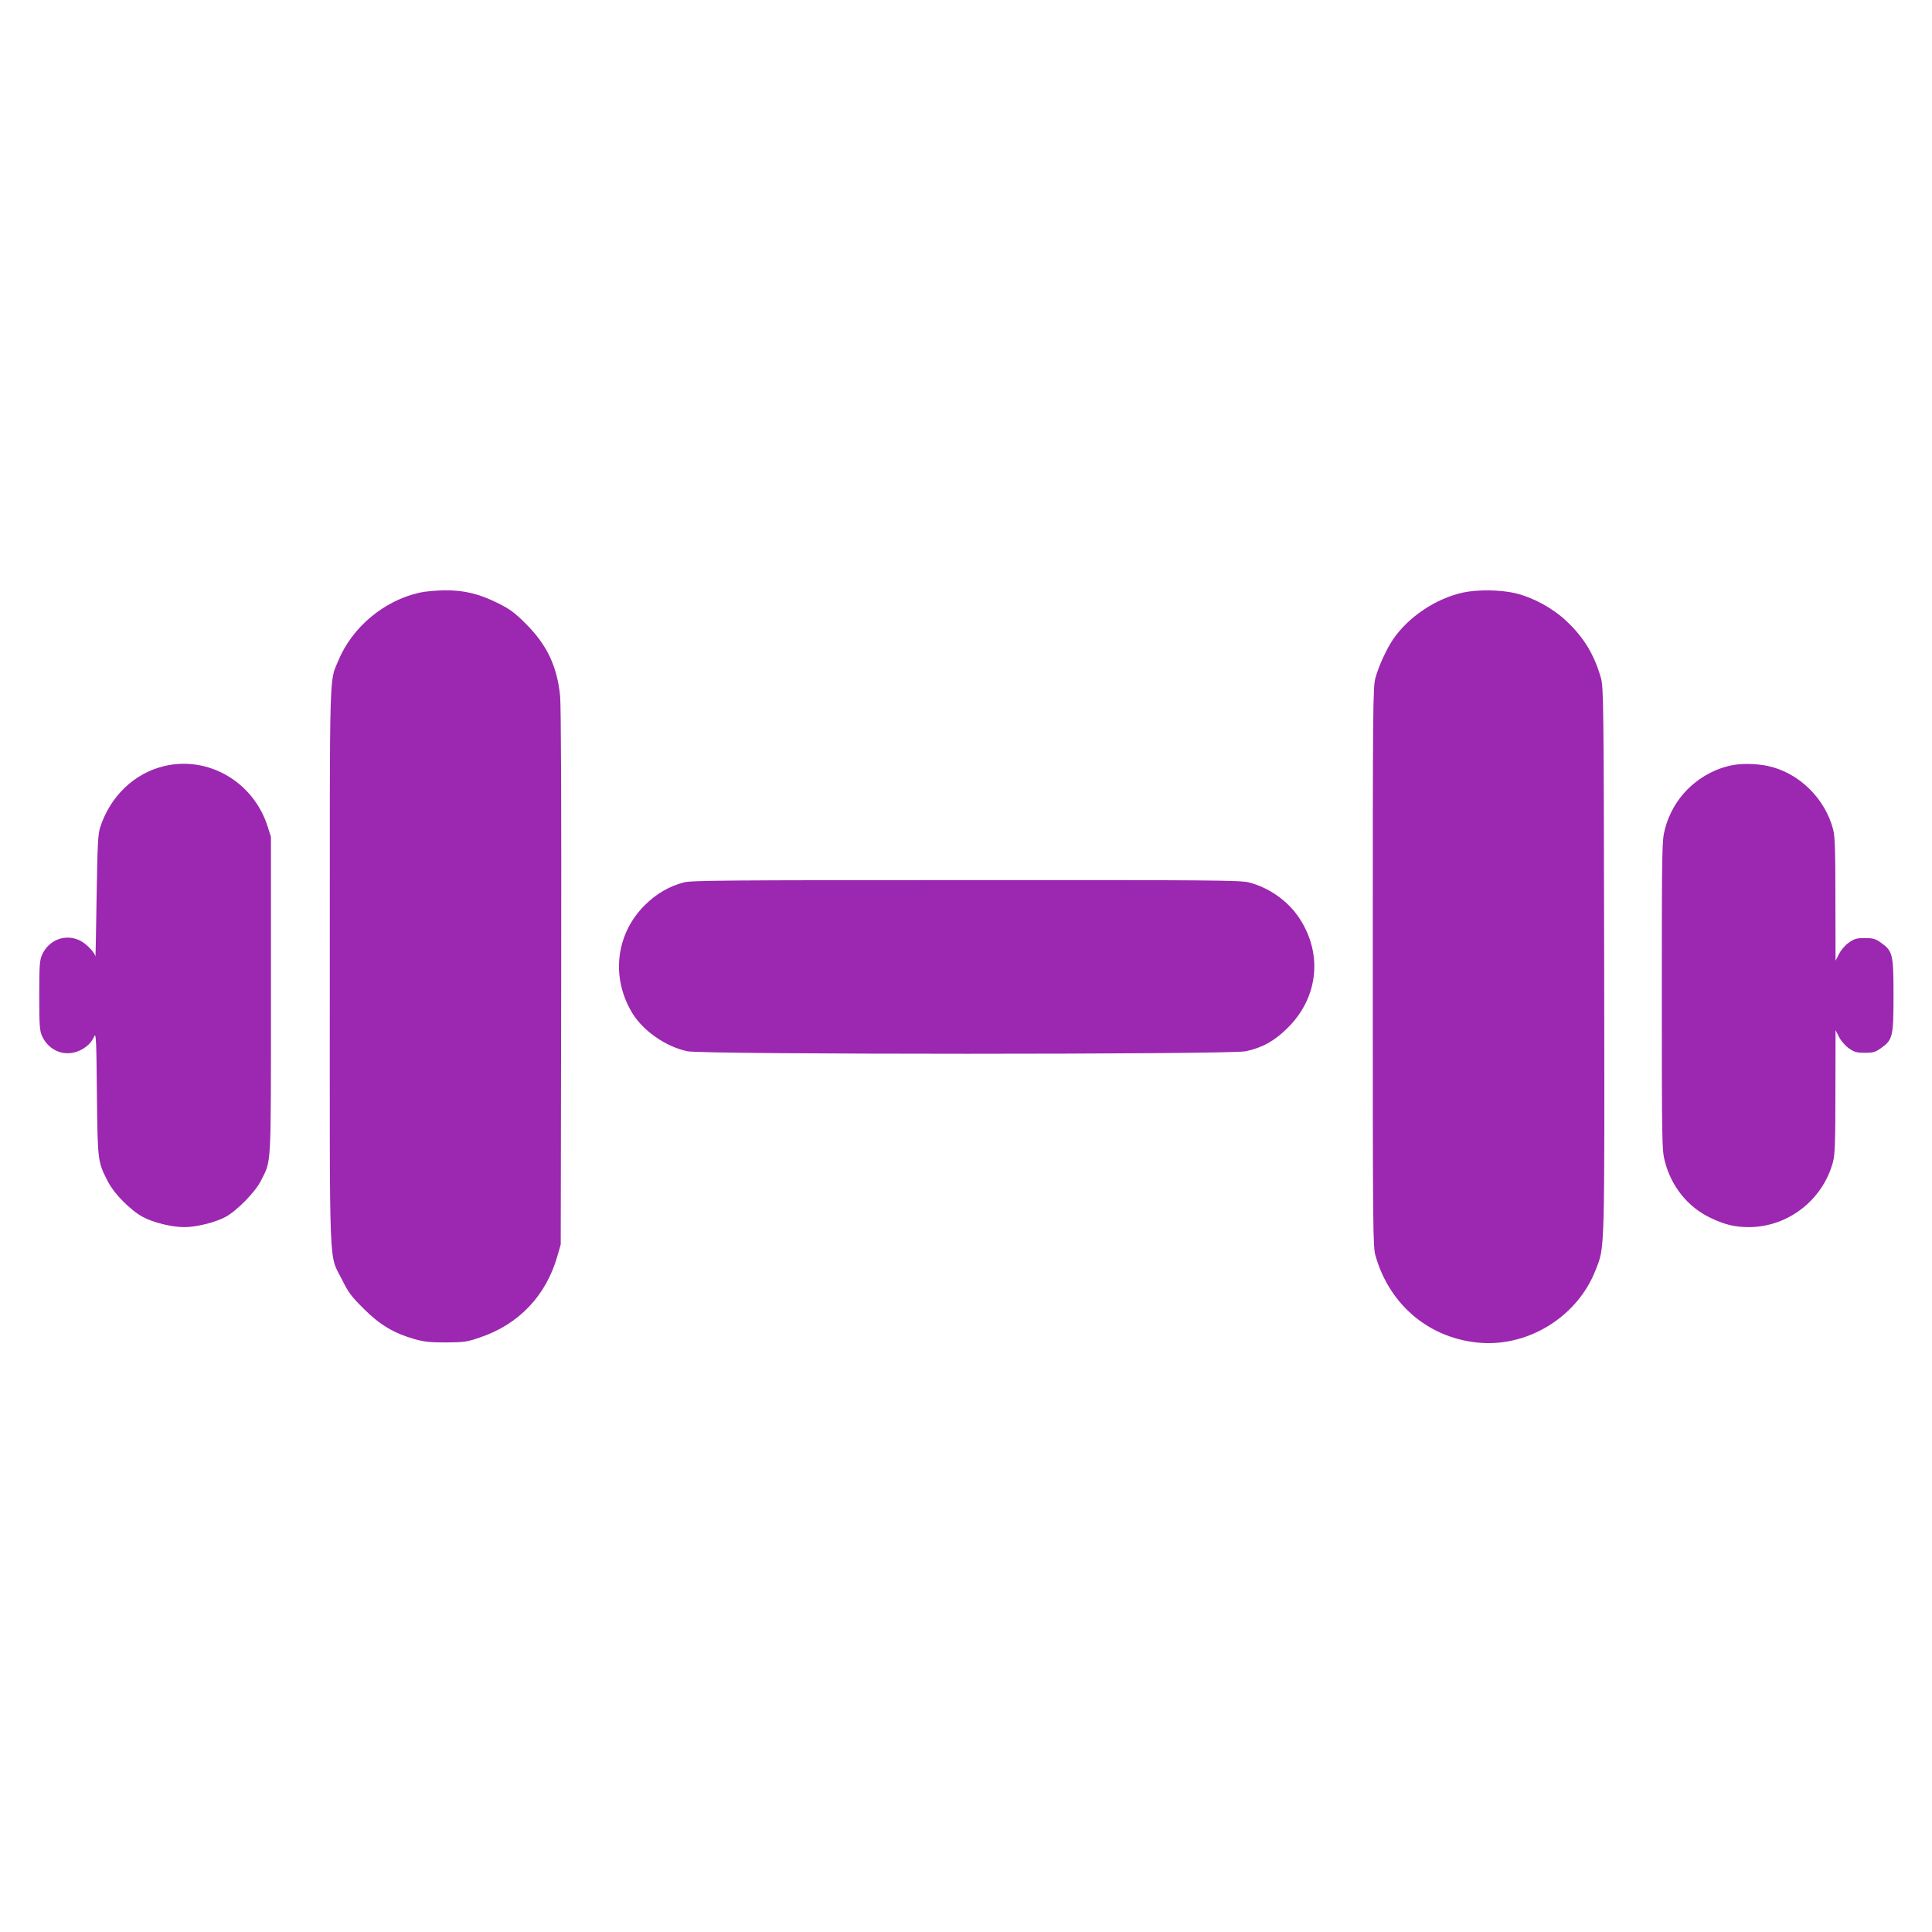 <?xml version="1.0" standalone="no"?>
<!DOCTYPE svg PUBLIC "-//W3C//DTD SVG 20010904//EN"
 "http://www.w3.org/TR/2001/REC-SVG-20010904/DTD/svg10.dtd">
<svg version="1.0" xmlns="http://www.w3.org/2000/svg"
 width="1280pt" height="1280pt" viewBox="0 0 1280 1280"
 preserveAspectRatio="xMidYMid meet">
<g transform="translate(0,1280) scale(0.1,-0.1)"
fill="#9c27b0" stroke="none">
<path d="M2782 8874 c-237 -52 -449 -229 -541 -452 -60 -144 -56 -16 -56
-2027 0 -2089 -8 -1893 82 -2075 40 -81 60 -109 142 -190 108 -108 199 -162
337 -202 65 -18 102 -22 209 -22 119 1 138 3 225 33 258 87 438 277 513 540
l22 76 3 1765 c2 1154 -1 1801 -7 1868 -20 199 -88 342 -231 483 -71 71 -103
94 -181 133 -127 63 -226 86 -353 85 -56 -1 -129 -7 -164 -15z"/>
<path d="M9692 8874 c-178 -39 -360 -160 -462 -309 -43 -63 -96 -178 -117
-255 -17 -61 -18 -174 -18 -1915 0 -1761 1 -1853 18 -1914 94 -332 364 -554
701 -578 322 -22 640 180 757 482 62 159 60 75 57 2056 -3 1725 -4 1807 -22
1869 -44 154 -114 269 -230 377 -92 86 -218 154 -337 183 -99 23 -250 25 -347
4z"/>
<path d="M1086 7724 c-196 -47 -355 -199 -422 -404 -15 -48 -18 -109 -24 -465
-3 -225 -7 -402 -8 -393 -3 28 -64 90 -107 109 -95 43 -201 2 -246 -96 -16
-35 -19 -68 -19 -270 0 -202 3 -235 19 -270 45 -98 151 -139 247 -96 48 22 81
54 99 96 11 25 14 -32 17 -380 5 -454 5 -452 75 -587 41 -79 150 -188 230
-231 69 -37 191 -67 273 -67 81 0 203 30 273 67 74 39 198 165 235 239 71 142
67 62 67 1229 l0 1050 -22 70 c-94 295 -394 470 -687 399z"/>
<path d="M11475 7730 c-110 -22 -213 -78 -295 -160 -72 -72 -124 -164 -150
-265 -19 -76 -20 -111 -20 -1100 0 -985 1 -1025 20 -1099 43 -167 152 -303
303 -375 95 -45 161 -61 255 -61 260 1 490 181 557 435 12 49 15 132 15 465
l1 405 23 -45 c13 -26 41 -58 65 -75 37 -26 52 -30 106 -30 54 0 69 4 106 30
79 56 84 76 84 350 0 274 -5 294 -84 350 -37 26 -52 30 -106 30 -54 0 -69 -4
-106 -30 -24 -17 -52 -49 -65 -75 l-23 -45 -1 405 c0 333 -3 416 -15 465 -54
207 -229 377 -432 420 -73 16 -174 18 -238 5z"/>
<path d="M4531 6954 c-98 -26 -182 -75 -257 -149 -192 -189 -228 -474 -89
-710 71 -122 225 -230 370 -260 104 -22 3595 -22 3698 0 109 23 192 69 278
155 209 206 235 506 65 745 -76 105 -194 186 -323 219 -54 14 -257 16 -1874
15 -1557 0 -1822 -2 -1868 -15z"/>
</g>
</svg>
